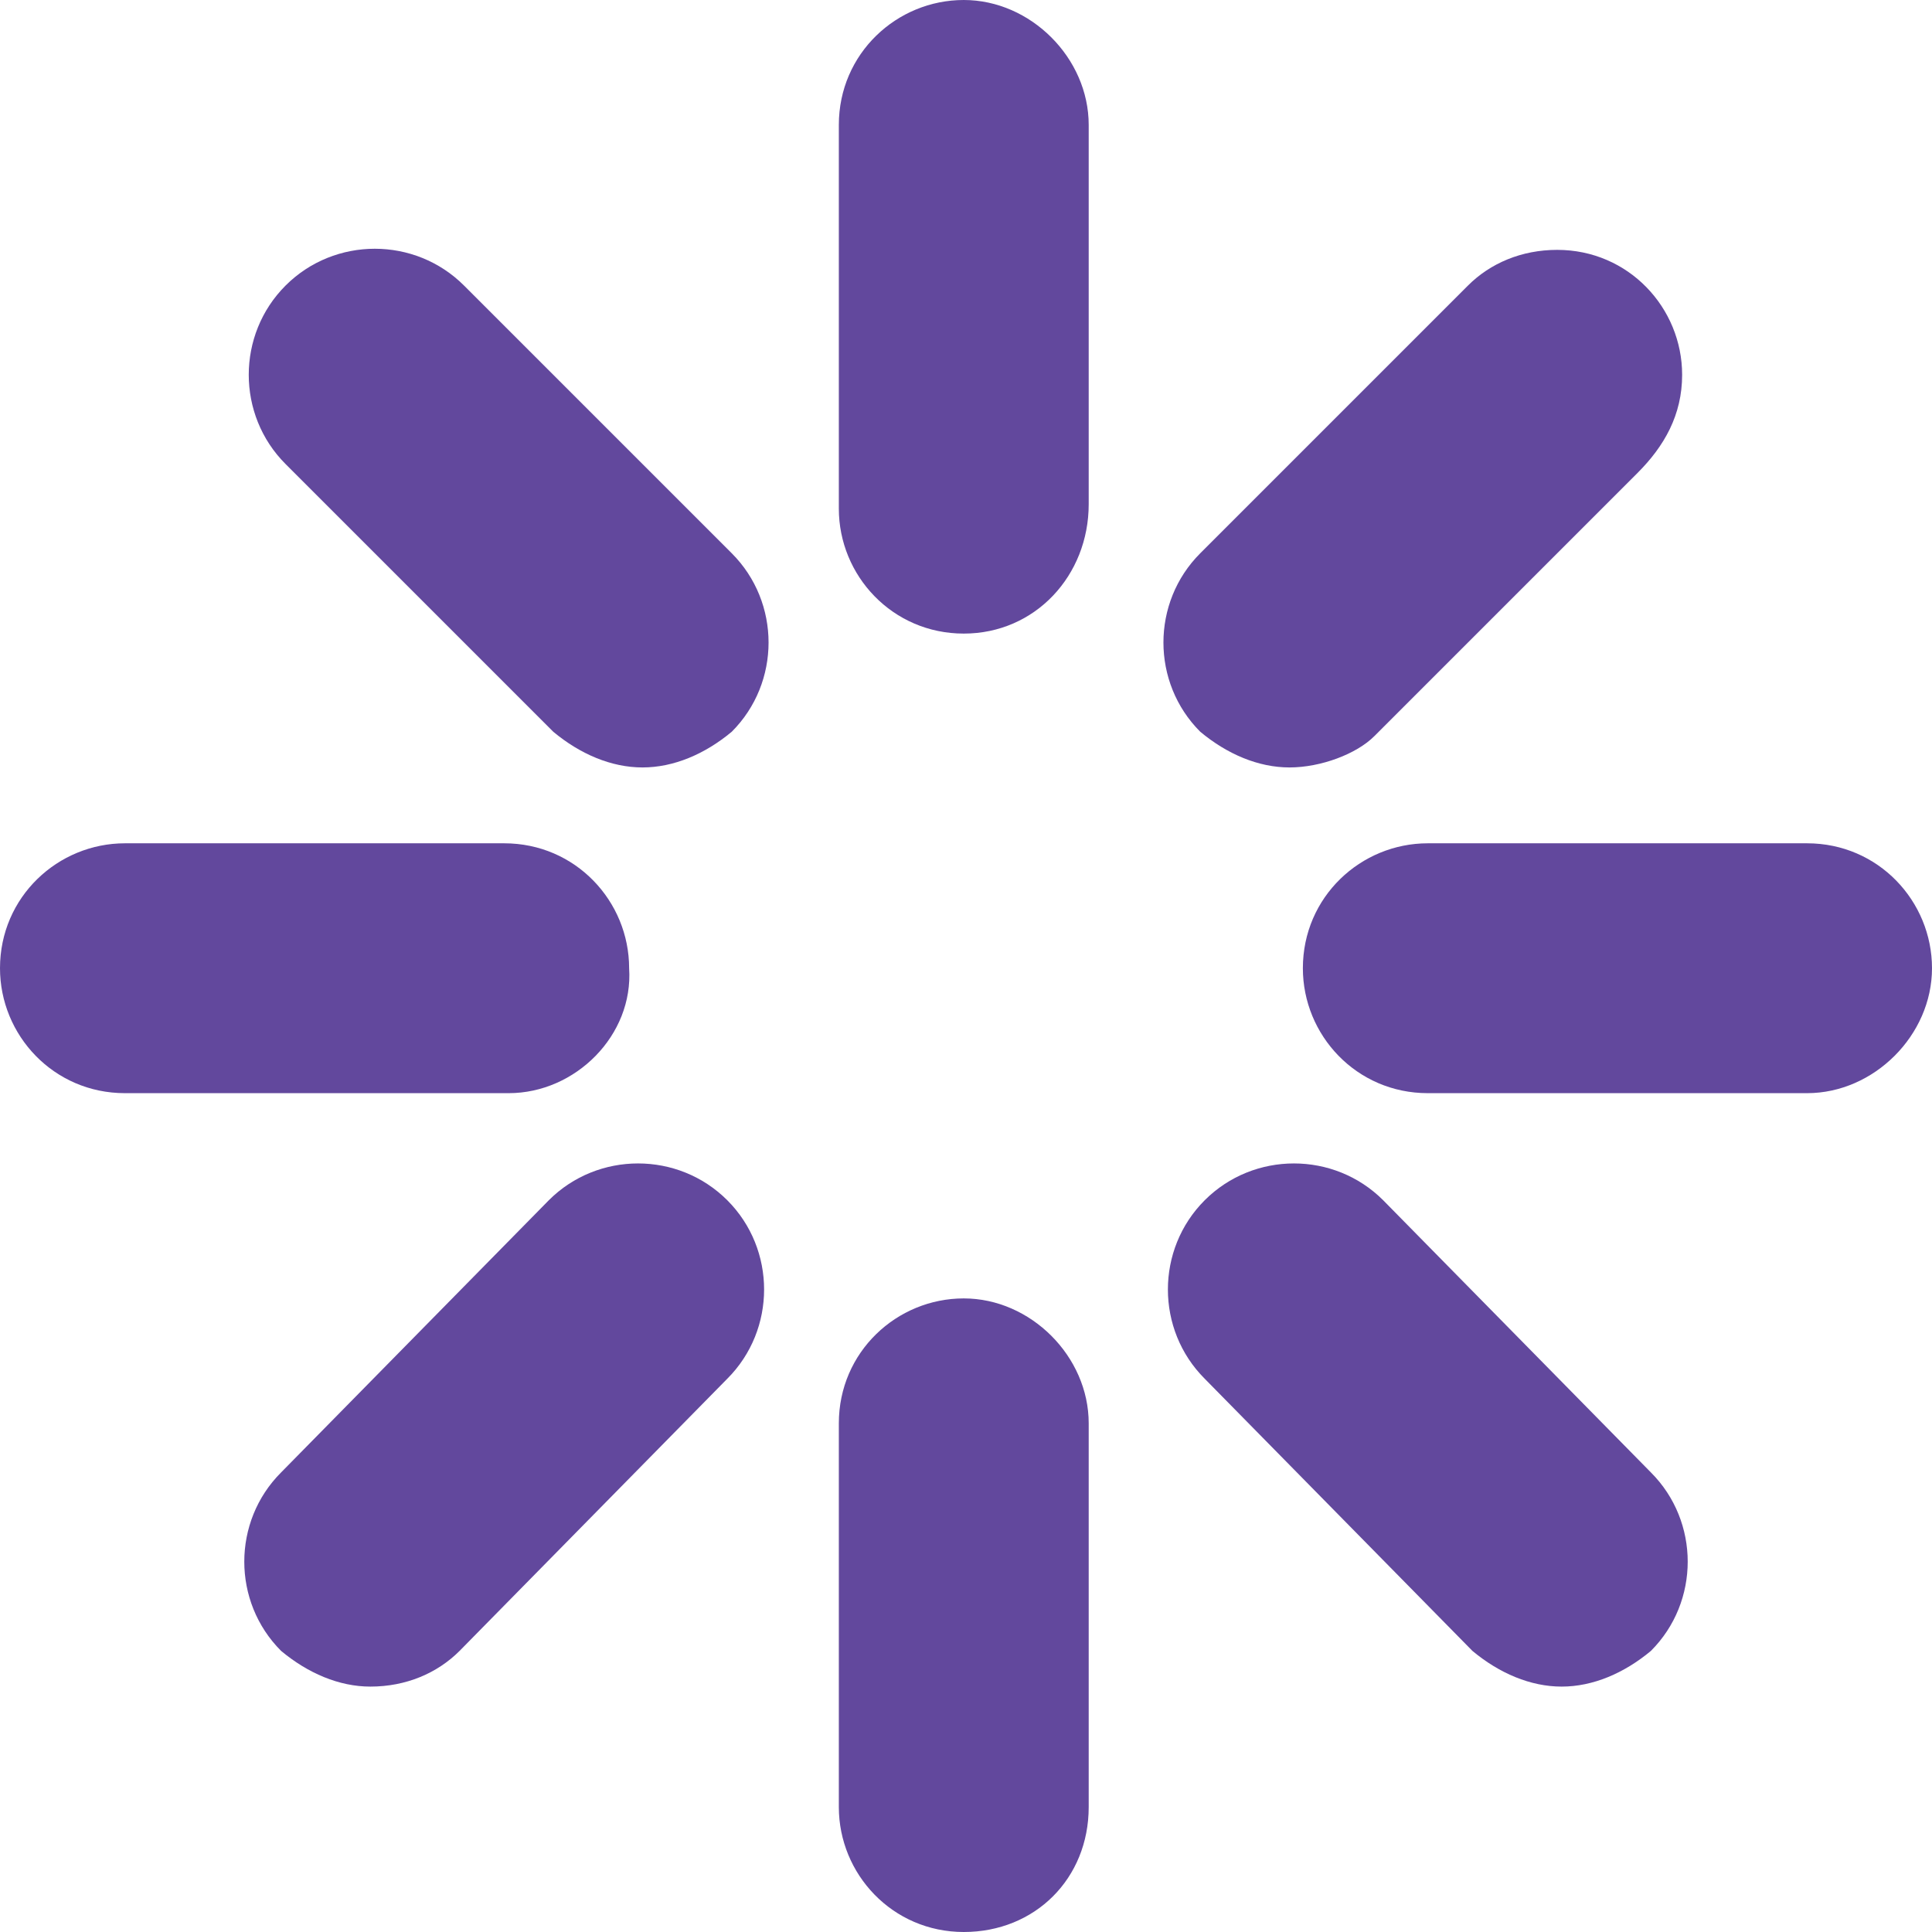 <?xml version="1.0" encoding="UTF-8"?> <!-- Generator: Adobe Illustrator 18.0.0, SVG Export Plug-In . SVG Version: 6.00 Build 0) --> <svg xmlns="http://www.w3.org/2000/svg" xmlns:xlink="http://www.w3.org/1999/xlink" id="Слой_1" x="0px" y="0px" viewBox="0 0 43.3 43.3" xml:space="preserve"> <g> <g> <path fill="#62489D" d="M21.6,43.3c-1.6,0-2.8-1.3-2.8-2.8v-8.6c0-1.6,1.3-2.8,2.8-2.8s2.8,1.3,2.8,2.8v8.6 C24.4,42.1,23.2,43.3,21.6,43.3z"></path> <path fill="#62489D" d="M21.6,14.2c-1.6,0-2.8-1.3-2.8-2.8V2.8c0-1.6,1.3-2.8,2.8-2.8s2.8,1.3,2.8,2.8v8.5 C24.4,12.9,23.2,14.2,21.6,14.2z"></path> <path fill="#62489D" d="M35,37.8c-0.7,0-1.4-0.3-2-0.8l-6-6.1c-1.1-1.1-1.1-2.9,0-4c1.1-1.1,2.9-1.1,4,0l6,6.1 c1.1,1.1,1.1,2.9,0,4C36.4,37.5,35.7,37.8,35,37.8z"></path> <path fill="#62489D" d="M14.4,17.2c-0.7,0-1.4-0.3-2-0.8l-6-6c-1.1-1.1-1.1-2.9,0-4c1.1-1.1,2.9-1.1,4,0l6,6c1.1,1.1,1.1,2.9,0,4 C15.8,16.9,15.1,17.2,14.4,17.2z"></path> <path fill="#62489D" d="M8.3,37.8c-0.7,0-1.4-0.3-2-0.8c-1.1-1.1-1.1-2.9,0-4l6-6.1c1.1-1.1,2.9-1.1,4,0c1.1,1.1,1.1,2.9,0,4 l-6,6.1C9.8,37.5,9.1,37.8,8.3,37.8z"></path> <path fill="#62489D" d="M28.9,17.2c-0.7,0-1.4-0.3-2-0.8c-1.1-1.1-1.1-2.9,0-4l6-6c0.5-0.5,1.2-0.8,2-0.8c1.6,0,2.8,1.3,2.8,2.8 c0,0.9-0.4,1.6-1,2.2l-5.9,5.9C30.4,16.9,29.6,17.2,28.9,17.2z"></path> <path fill="#62489D" d="M40.5,24.5h-8.5c-1.6,0-2.8-1.3-2.8-2.8c0-1.6,1.3-2.8,2.8-2.8h8.5c1.6,0,2.8,1.3,2.8,2.8 C43.3,23.2,42,24.5,40.5,24.5z"></path> <path fill="#62489D" d="M11.4,24.5H2.8c-1.6,0-2.8-1.3-2.8-2.8c0-1.6,1.3-2.8,2.8-2.8h8.5c1.6,0,2.8,1.3,2.8,2.8 C14.2,23.2,12.9,24.5,11.4,24.5z"></path> </g> </g> </svg> 